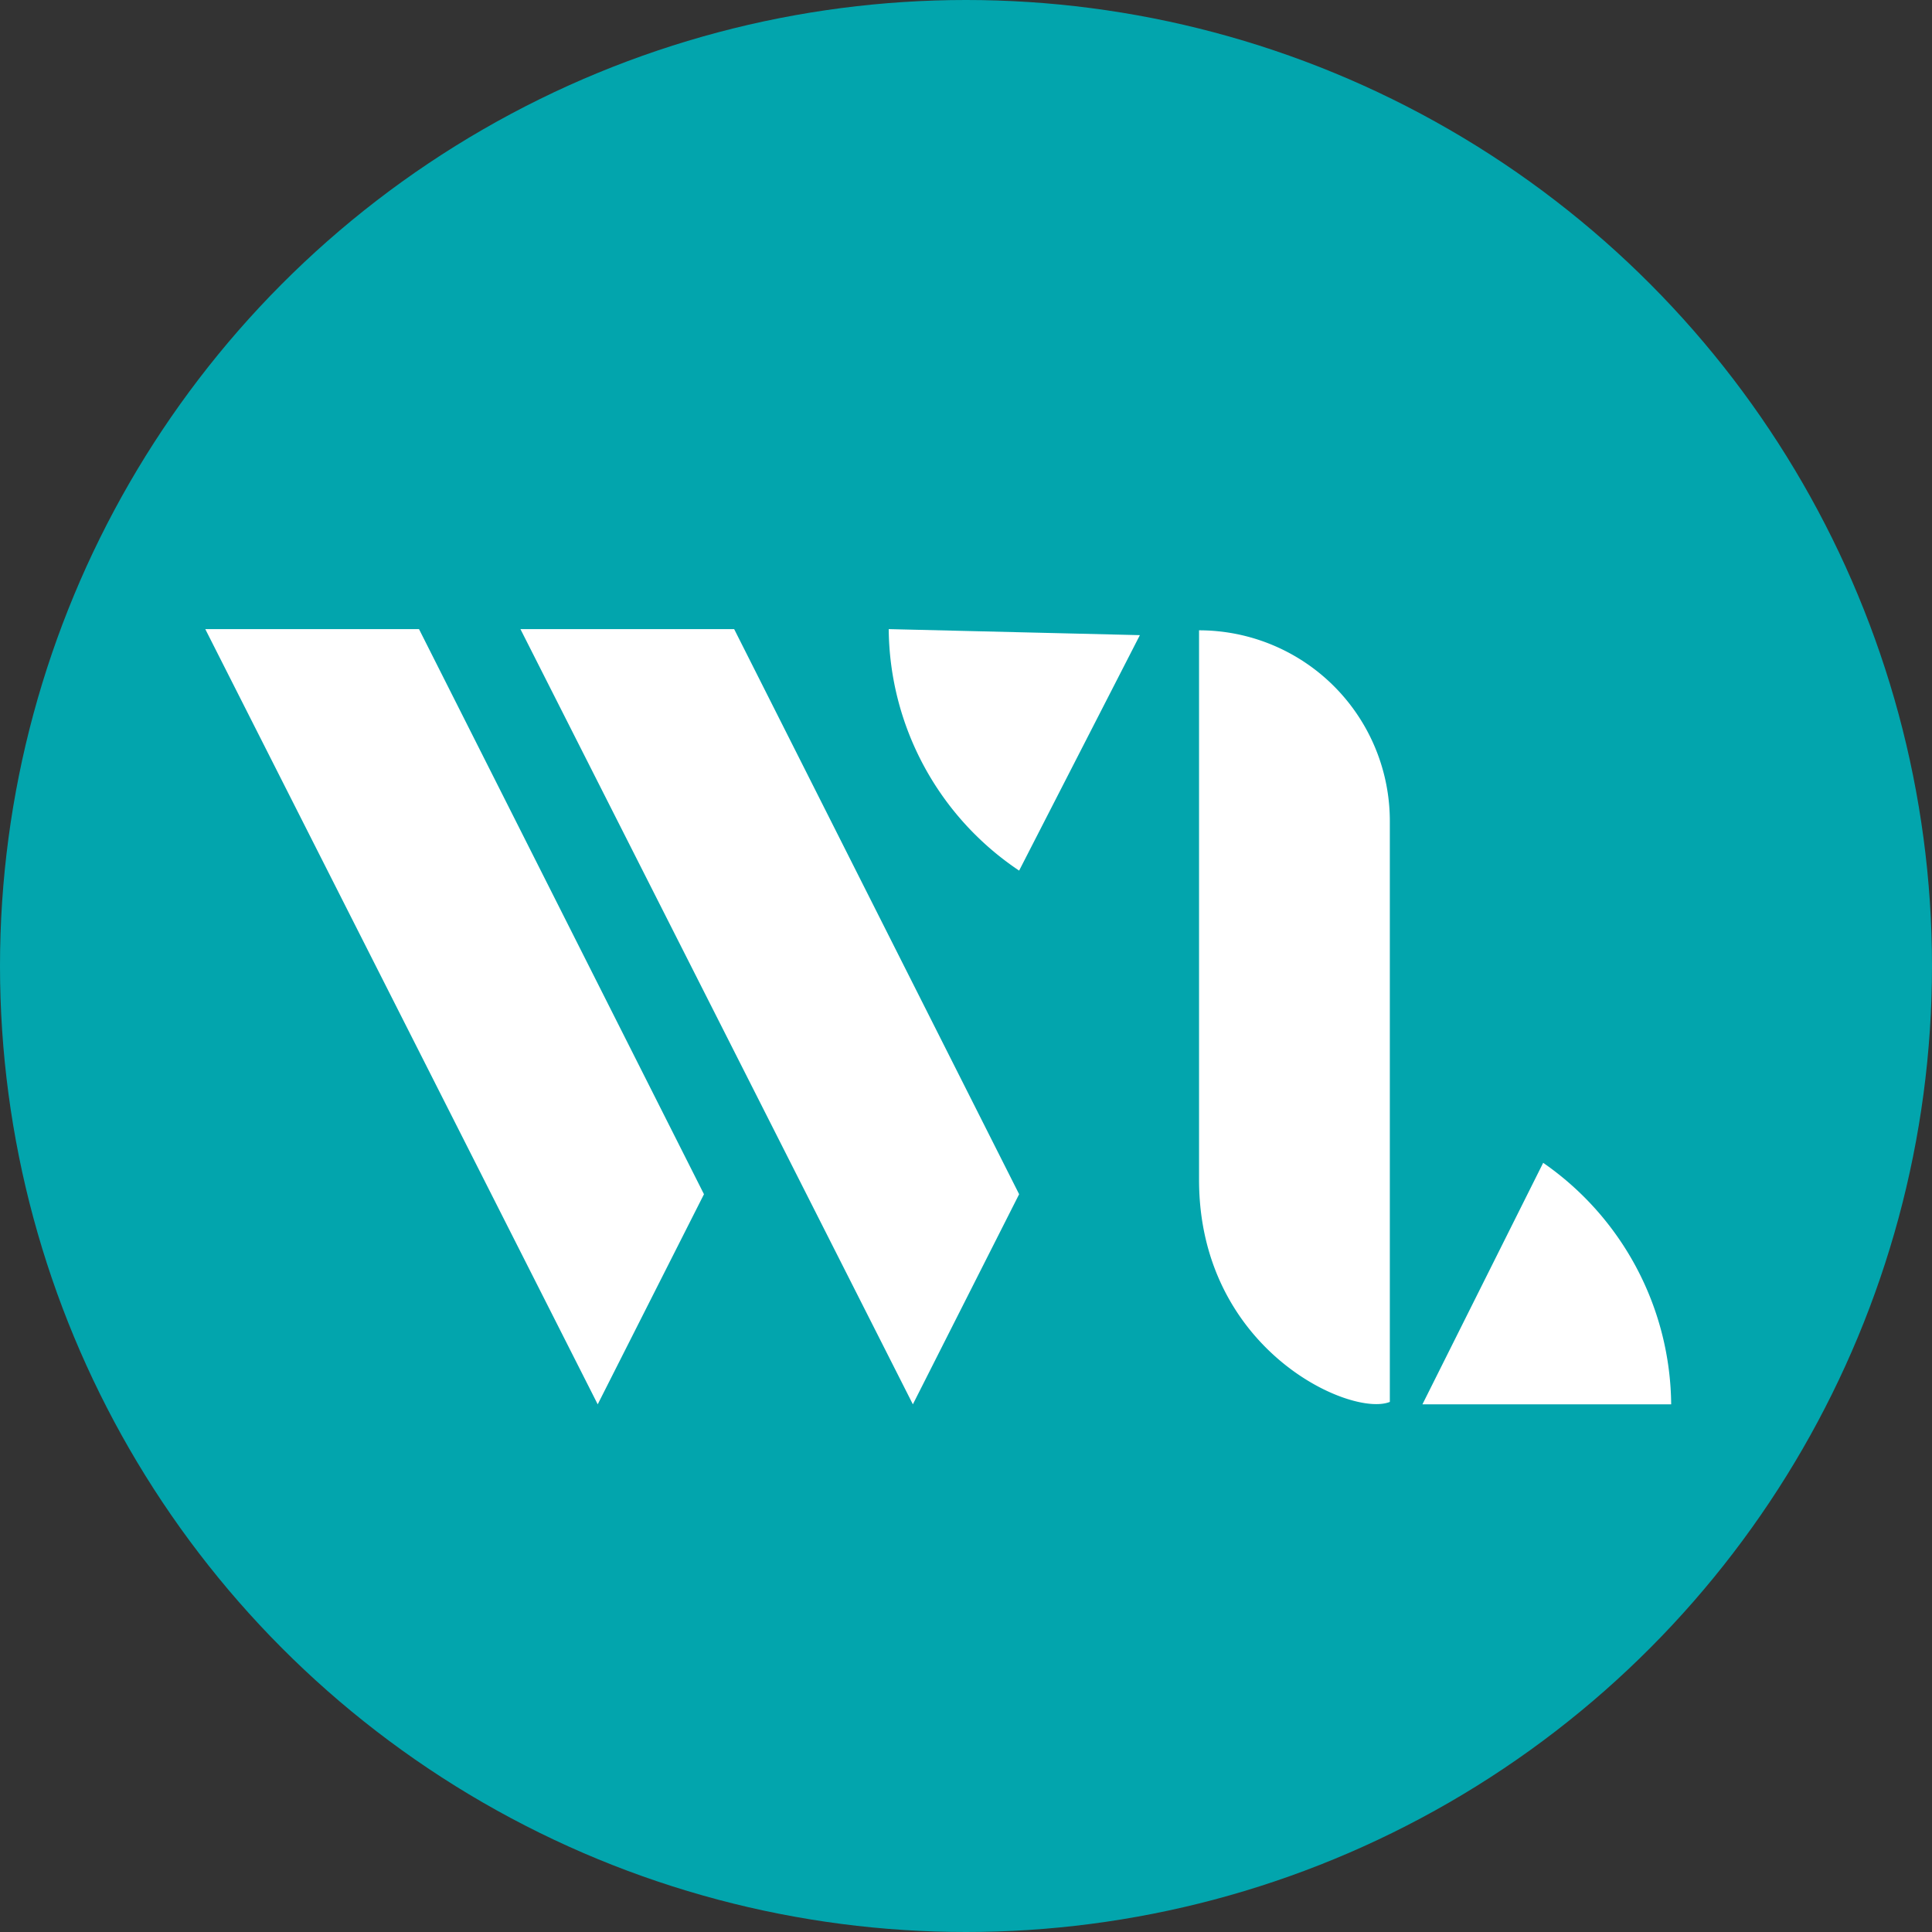 <svg id="Слой_1" data-name="Слой 1" xmlns="http://www.w3.org/2000/svg" viewBox="0 0 16 16"><rect x="0" y="0" width="16" height="16" fill="#333333" stroke="none"/><defs><style>.cls-1{fill:#02a5ad;}.cls-2{fill:#fff;}</style></defs><circle class="cls-1" cx="8" cy="8" r="8"/><polygon class="cls-2" points="1.7 5.21 4.95 11.63 5.83 9.89 3.47 5.21 1.7 5.21"/><polygon class="cls-2" points="4.31 5.21 7.56 11.63 8.44 9.89 6.08 5.21 4.31 5.21"/><path class="cls-2" d="M7.36,5.21a2.43,2.43,0,0,0,1.08,2l1-1.95Z"/><path class="cls-2" d="M9.93,5.22A1.58,1.58,0,0,1,11.51,6.8v4.81c-.32.13-1.58-.43-1.58-1.84V5.22Z"/><path class="cls-2" d="M13.84,11.63H11.78l1-2A2.46,2.46,0,0,1,13.84,11.63Z"/></svg>
